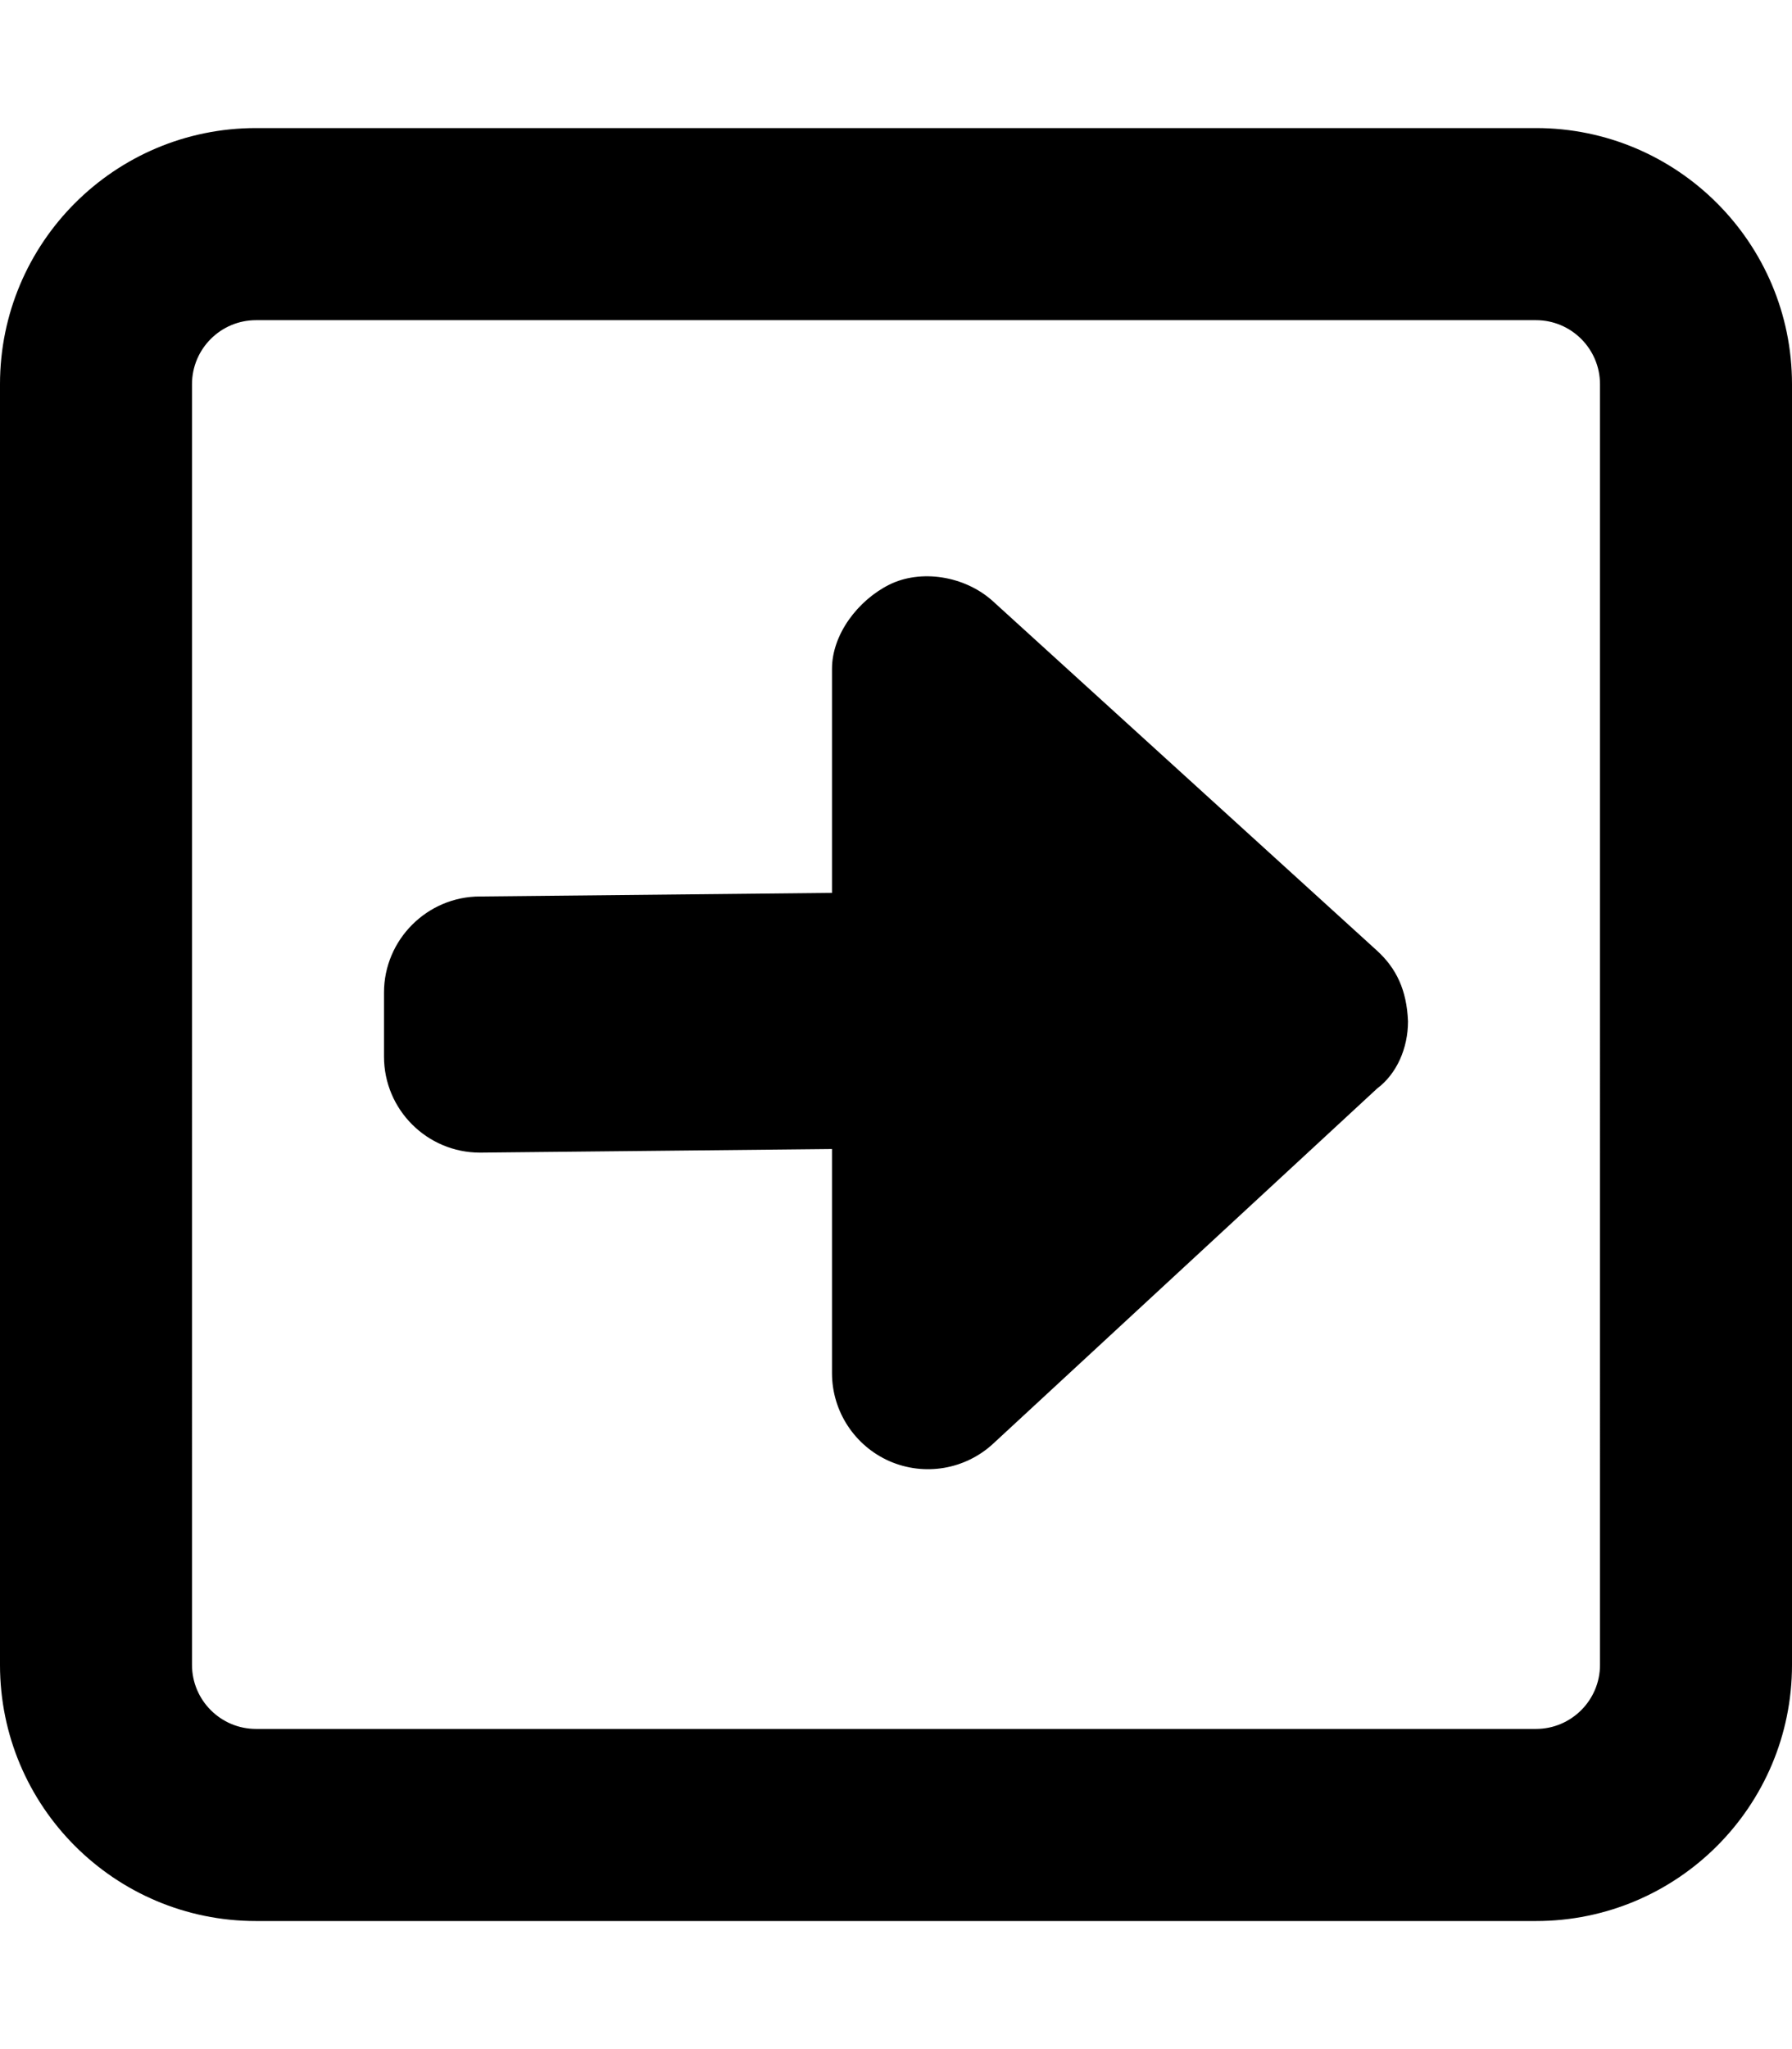 <svg xmlns="http://www.w3.org/2000/svg" viewBox="0 0 448 512"><!--! Font Awesome Pro 6.1.0 by @fontawesome - https://fontawesome.com License - https://fontawesome.com/license (Commercial License) Copyright 2022 Fonticons, Inc. --><path d="M248.2 150.2C241.1 143.8 230.1 142.2 222.3 146.1S208 158.5 208 167.1v56L120 224C106.8 224 96 234.8 96 248v16C96 277.3 106.8 288 120 288L208 287.1v56c0 9.531 5.656 18.16 14.38 22c8.75 3.812 18.91 2.094 25.91-4.375l96-88.75C349.2 268.3 352 261.9 352 255.2c-.312-7.781-2.875-13.25-7.844-17.75L248.2 150.2zM384 32H64C28.66 32 0 60.66 0 96v320c0 35.34 28.66 64 64 64h320c35.34 0 64-28.66 64-64V96C448 60.66 419.3 32 384 32zM400 416c0 8.82-7.18 16-16 16H64c-8.82 0-16-7.18-16-16V96c0-8.82 7.18-16 16-16h320c8.82 0 16 7.18 16 16V416z"/></svg>